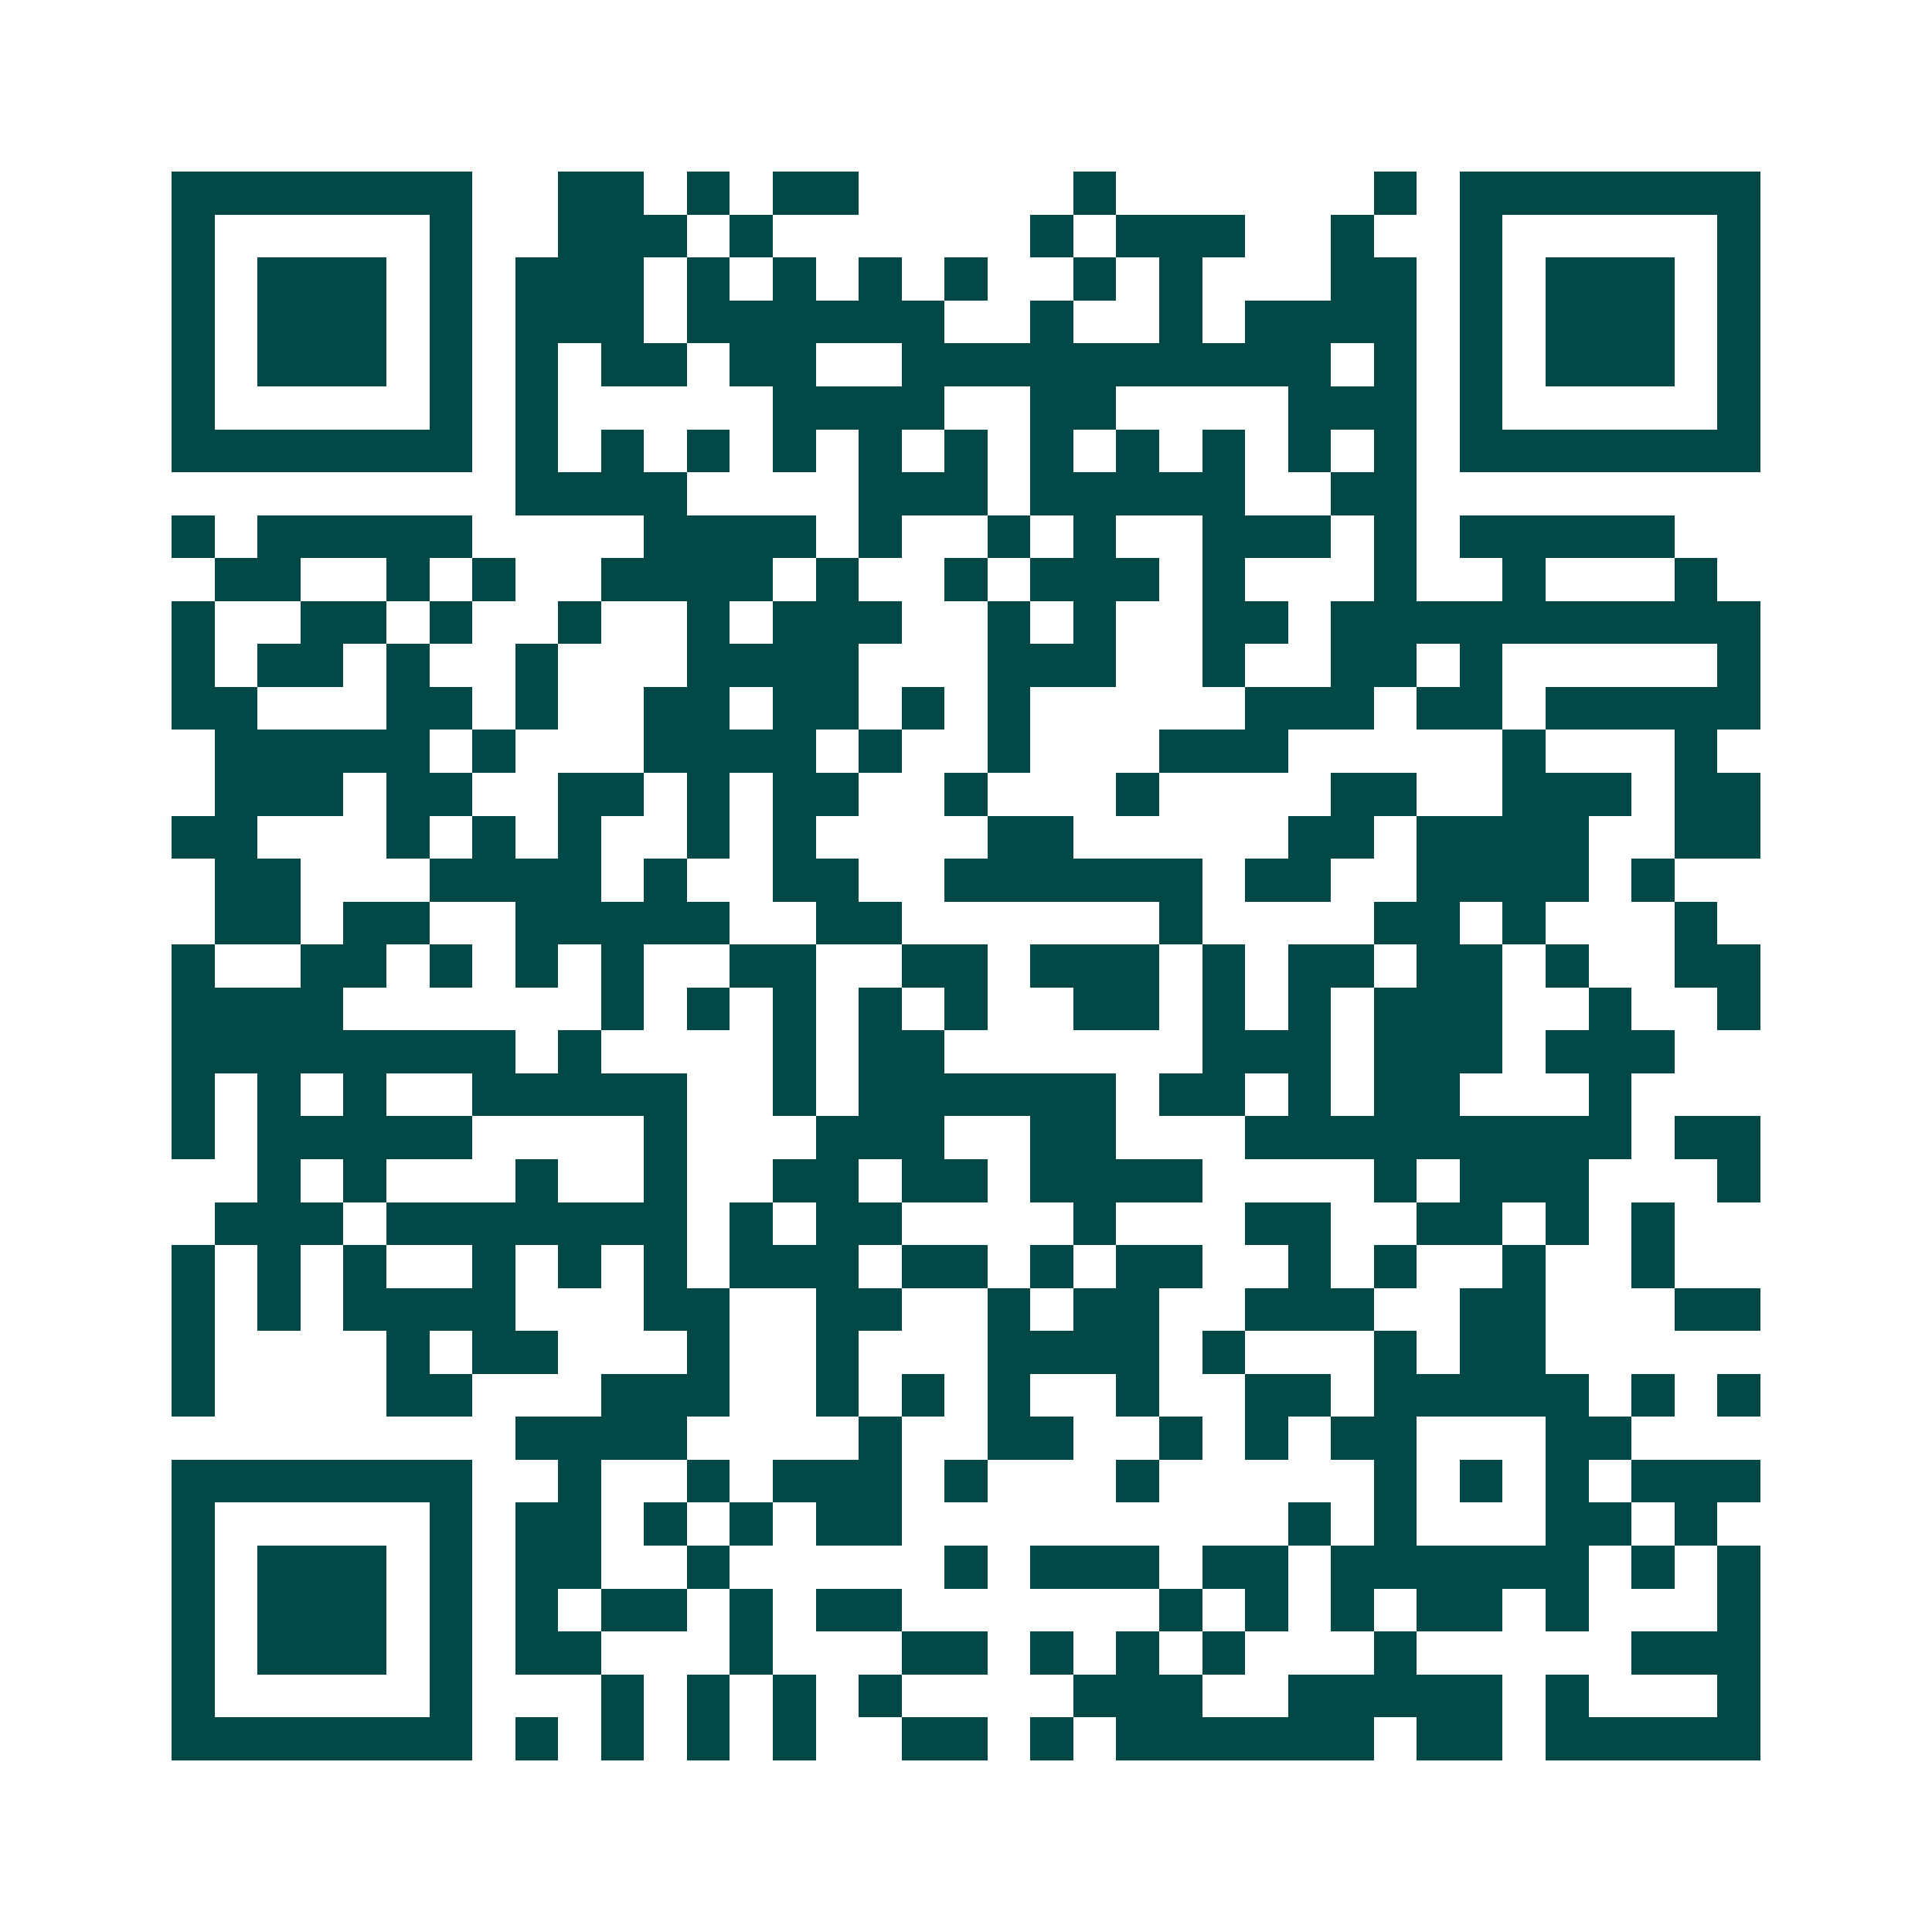<svg xmlns="http://www.w3.org/2000/svg" width="200" height="200" viewBox="0 0 45 45" shape-rendering="crispEdges"><path fill="#ffffff" d="M0 0h45v45H0z"/><path stroke="#014847" d="M4 4.5h7m2 0h2m1 0h1m1 0h2m5 0h1m6 0h1m1 0h7M4 5.5h1m5 0h1m2 0h3m1 0h1m6 0h1m1 0h3m2 0h1m2 0h1m5 0h1M4 6.5h1m1 0h3m1 0h1m1 0h3m1 0h1m1 0h1m1 0h1m1 0h1m2 0h1m1 0h1m3 0h2m1 0h1m1 0h3m1 0h1M4 7.5h1m1 0h3m1 0h1m1 0h3m1 0h6m2 0h1m2 0h1m1 0h4m1 0h1m1 0h3m1 0h1M4 8.5h1m1 0h3m1 0h1m1 0h1m1 0h2m1 0h2m2 0h10m1 0h1m1 0h1m1 0h3m1 0h1M4 9.5h1m5 0h1m1 0h1m5 0h4m2 0h2m4 0h3m1 0h1m5 0h1M4 10.5h7m1 0h1m1 0h1m1 0h1m1 0h1m1 0h1m1 0h1m1 0h1m1 0h1m1 0h1m1 0h1m1 0h1m1 0h7M12 11.5h4m4 0h3m1 0h5m2 0h2M4 12.5h1m1 0h5m4 0h4m1 0h1m2 0h1m1 0h1m2 0h3m1 0h1m1 0h5M5 13.5h2m2 0h1m1 0h1m2 0h4m1 0h1m2 0h1m1 0h3m1 0h1m3 0h1m2 0h1m3 0h1M4 14.5h1m2 0h2m1 0h1m2 0h1m2 0h1m1 0h3m2 0h1m1 0h1m2 0h2m1 0h10M4 15.5h1m1 0h2m1 0h1m2 0h1m3 0h4m3 0h3m2 0h1m2 0h2m1 0h1m5 0h1M4 16.5h2m3 0h2m1 0h1m2 0h2m1 0h2m1 0h1m1 0h1m5 0h3m1 0h2m1 0h5M5 17.5h5m1 0h1m3 0h4m1 0h1m2 0h1m3 0h3m5 0h1m3 0h1M5 18.5h3m1 0h2m2 0h2m1 0h1m1 0h2m2 0h1m3 0h1m4 0h2m2 0h3m1 0h2M4 19.5h2m3 0h1m1 0h1m1 0h1m2 0h1m1 0h1m4 0h2m5 0h2m1 0h4m2 0h2M5 20.5h2m3 0h4m1 0h1m2 0h2m2 0h6m1 0h2m2 0h4m1 0h1M5 21.5h2m1 0h2m2 0h5m2 0h2m6 0h1m4 0h2m1 0h1m3 0h1M4 22.5h1m2 0h2m1 0h1m1 0h1m1 0h1m2 0h2m2 0h2m1 0h3m1 0h1m1 0h2m1 0h2m1 0h1m2 0h2M4 23.5h4m6 0h1m1 0h1m1 0h1m1 0h1m1 0h1m2 0h2m1 0h1m1 0h1m1 0h3m2 0h1m2 0h1M4 24.5h8m1 0h1m4 0h1m1 0h2m6 0h3m1 0h3m1 0h3M4 25.5h1m1 0h1m1 0h1m2 0h5m2 0h1m1 0h6m1 0h2m1 0h1m1 0h2m3 0h1M4 26.5h1m1 0h5m4 0h1m3 0h3m2 0h2m3 0h9m1 0h2M6 27.5h1m1 0h1m3 0h1m2 0h1m2 0h2m1 0h2m1 0h4m4 0h1m1 0h3m3 0h1M5 28.5h3m1 0h7m1 0h1m1 0h2m4 0h1m3 0h2m2 0h2m1 0h1m1 0h1M4 29.5h1m1 0h1m1 0h1m2 0h1m1 0h1m1 0h1m1 0h3m1 0h2m1 0h1m1 0h2m2 0h1m1 0h1m2 0h1m2 0h1M4 30.5h1m1 0h1m1 0h4m3 0h2m2 0h2m2 0h1m1 0h2m2 0h3m2 0h2m3 0h2M4 31.5h1m4 0h1m1 0h2m3 0h1m2 0h1m3 0h4m1 0h1m3 0h1m1 0h2M4 32.5h1m4 0h2m3 0h3m2 0h1m1 0h1m1 0h1m2 0h1m2 0h2m1 0h5m1 0h1m1 0h1M12 33.5h4m4 0h1m2 0h2m2 0h1m1 0h1m1 0h2m3 0h2M4 34.5h7m2 0h1m2 0h1m1 0h3m1 0h1m3 0h1m5 0h1m1 0h1m1 0h1m1 0h3M4 35.5h1m5 0h1m1 0h2m1 0h1m1 0h1m1 0h2m9 0h1m1 0h1m3 0h2m1 0h1M4 36.5h1m1 0h3m1 0h1m1 0h2m2 0h1m5 0h1m1 0h3m1 0h2m1 0h6m1 0h1m1 0h1M4 37.5h1m1 0h3m1 0h1m1 0h1m1 0h2m1 0h1m1 0h2m6 0h1m1 0h1m1 0h1m1 0h2m1 0h1m3 0h1M4 38.5h1m1 0h3m1 0h1m1 0h2m3 0h1m3 0h2m1 0h1m1 0h1m1 0h1m3 0h1m5 0h3M4 39.5h1m5 0h1m3 0h1m1 0h1m1 0h1m1 0h1m4 0h3m2 0h5m1 0h1m3 0h1M4 40.5h7m1 0h1m1 0h1m1 0h1m1 0h1m2 0h2m1 0h1m1 0h6m1 0h2m1 0h5"/></svg>
